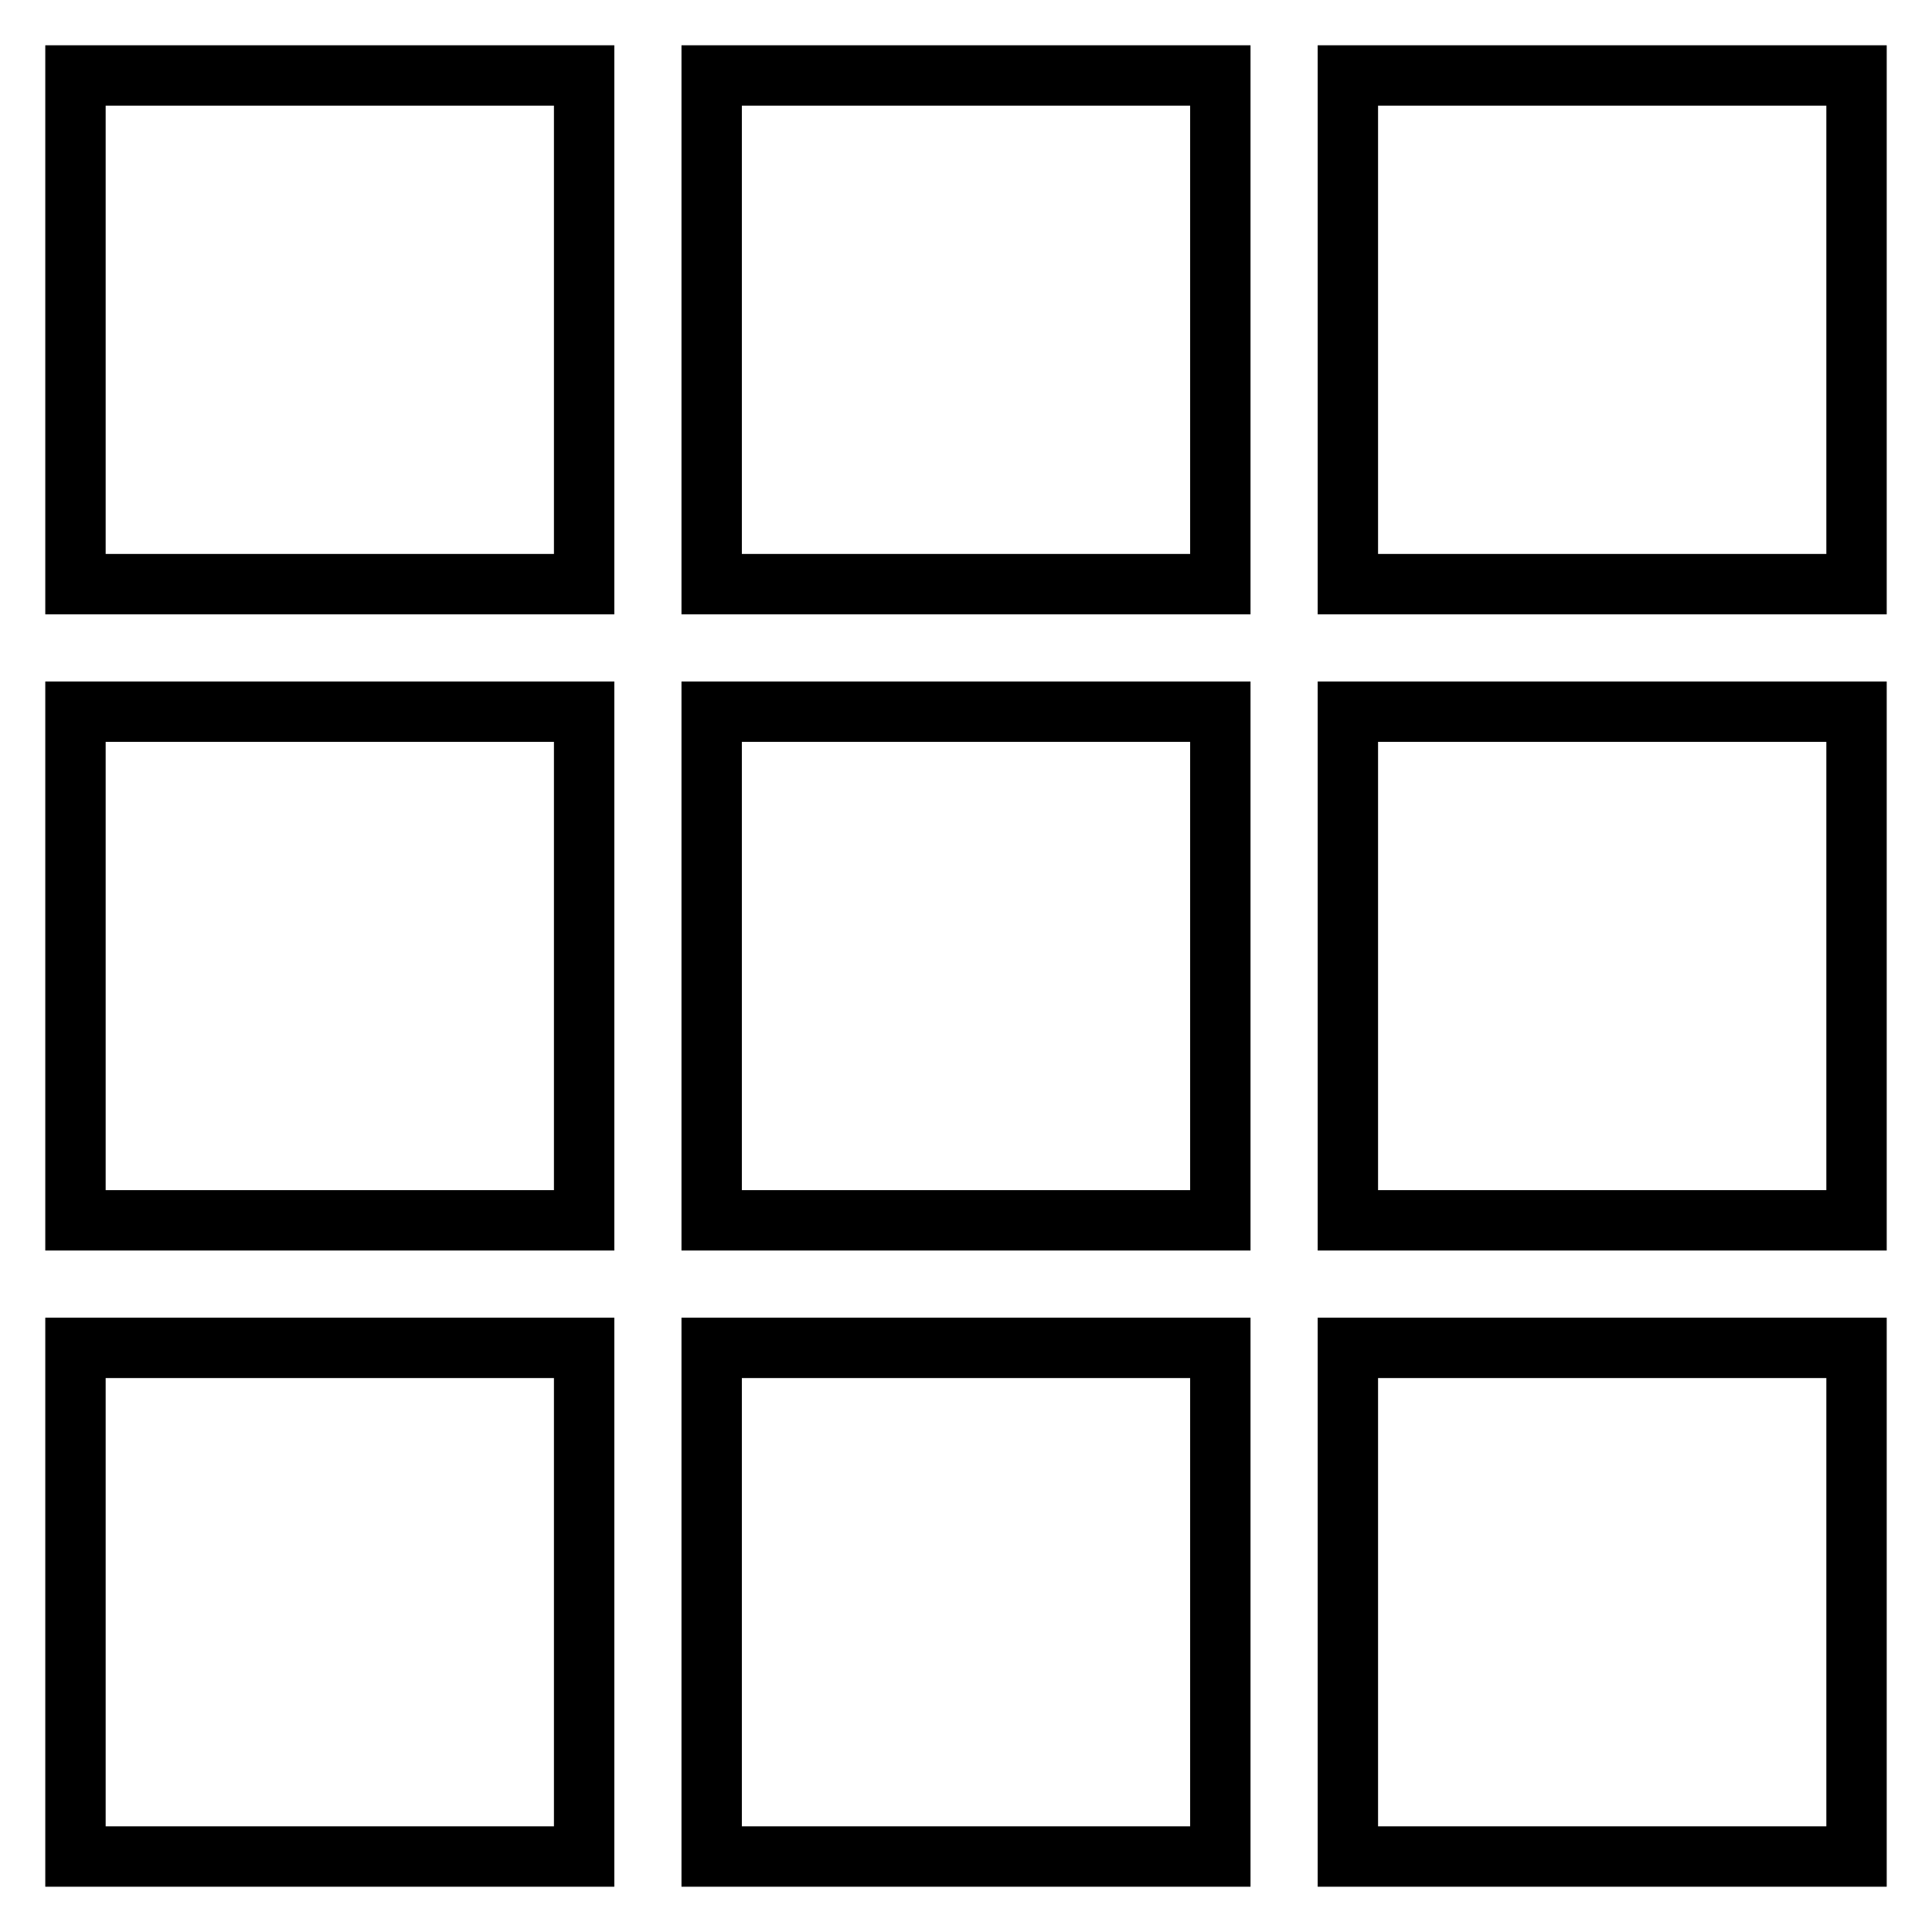<?xml version="1.0" encoding="utf-8"?>
<!-- Svg Vector Icons : http://www.onlinewebfonts.com/icon -->
<!DOCTYPE svg PUBLIC "-//W3C//DTD SVG 1.1//EN" "http://www.w3.org/Graphics/SVG/1.1/DTD/svg11.dtd">
<svg version="1.1" xmlns="http://www.w3.org/2000/svg" xmlns:xlink="http://www.w3.org/1999/xlink" x="0px" y="0px" viewBox="0 0 256 256" enable-background="new 0 0 256 256" xml:space="preserve">
<g> <path stroke-width="8" fill-opacity="0" stroke="#000000"  d="M10,94.3h67.4v67.4H10V94.3z M10,10h67.4v67.4H10V10z M94.3,10h67.4v67.4H94.3V10z M94.3,94.3h67.4v67.4 H94.3V94.3z M178.6,10H246v67.4h-67.4V10z M178.6,94.3H246v67.4h-67.4V94.3z M178.6,178.6H246V246h-67.4V178.6z M94.3,178.6h67.4 V246H94.3V178.6z M10,178.6h67.4V246H10V178.6L10,178.6z"/></g>
</svg>